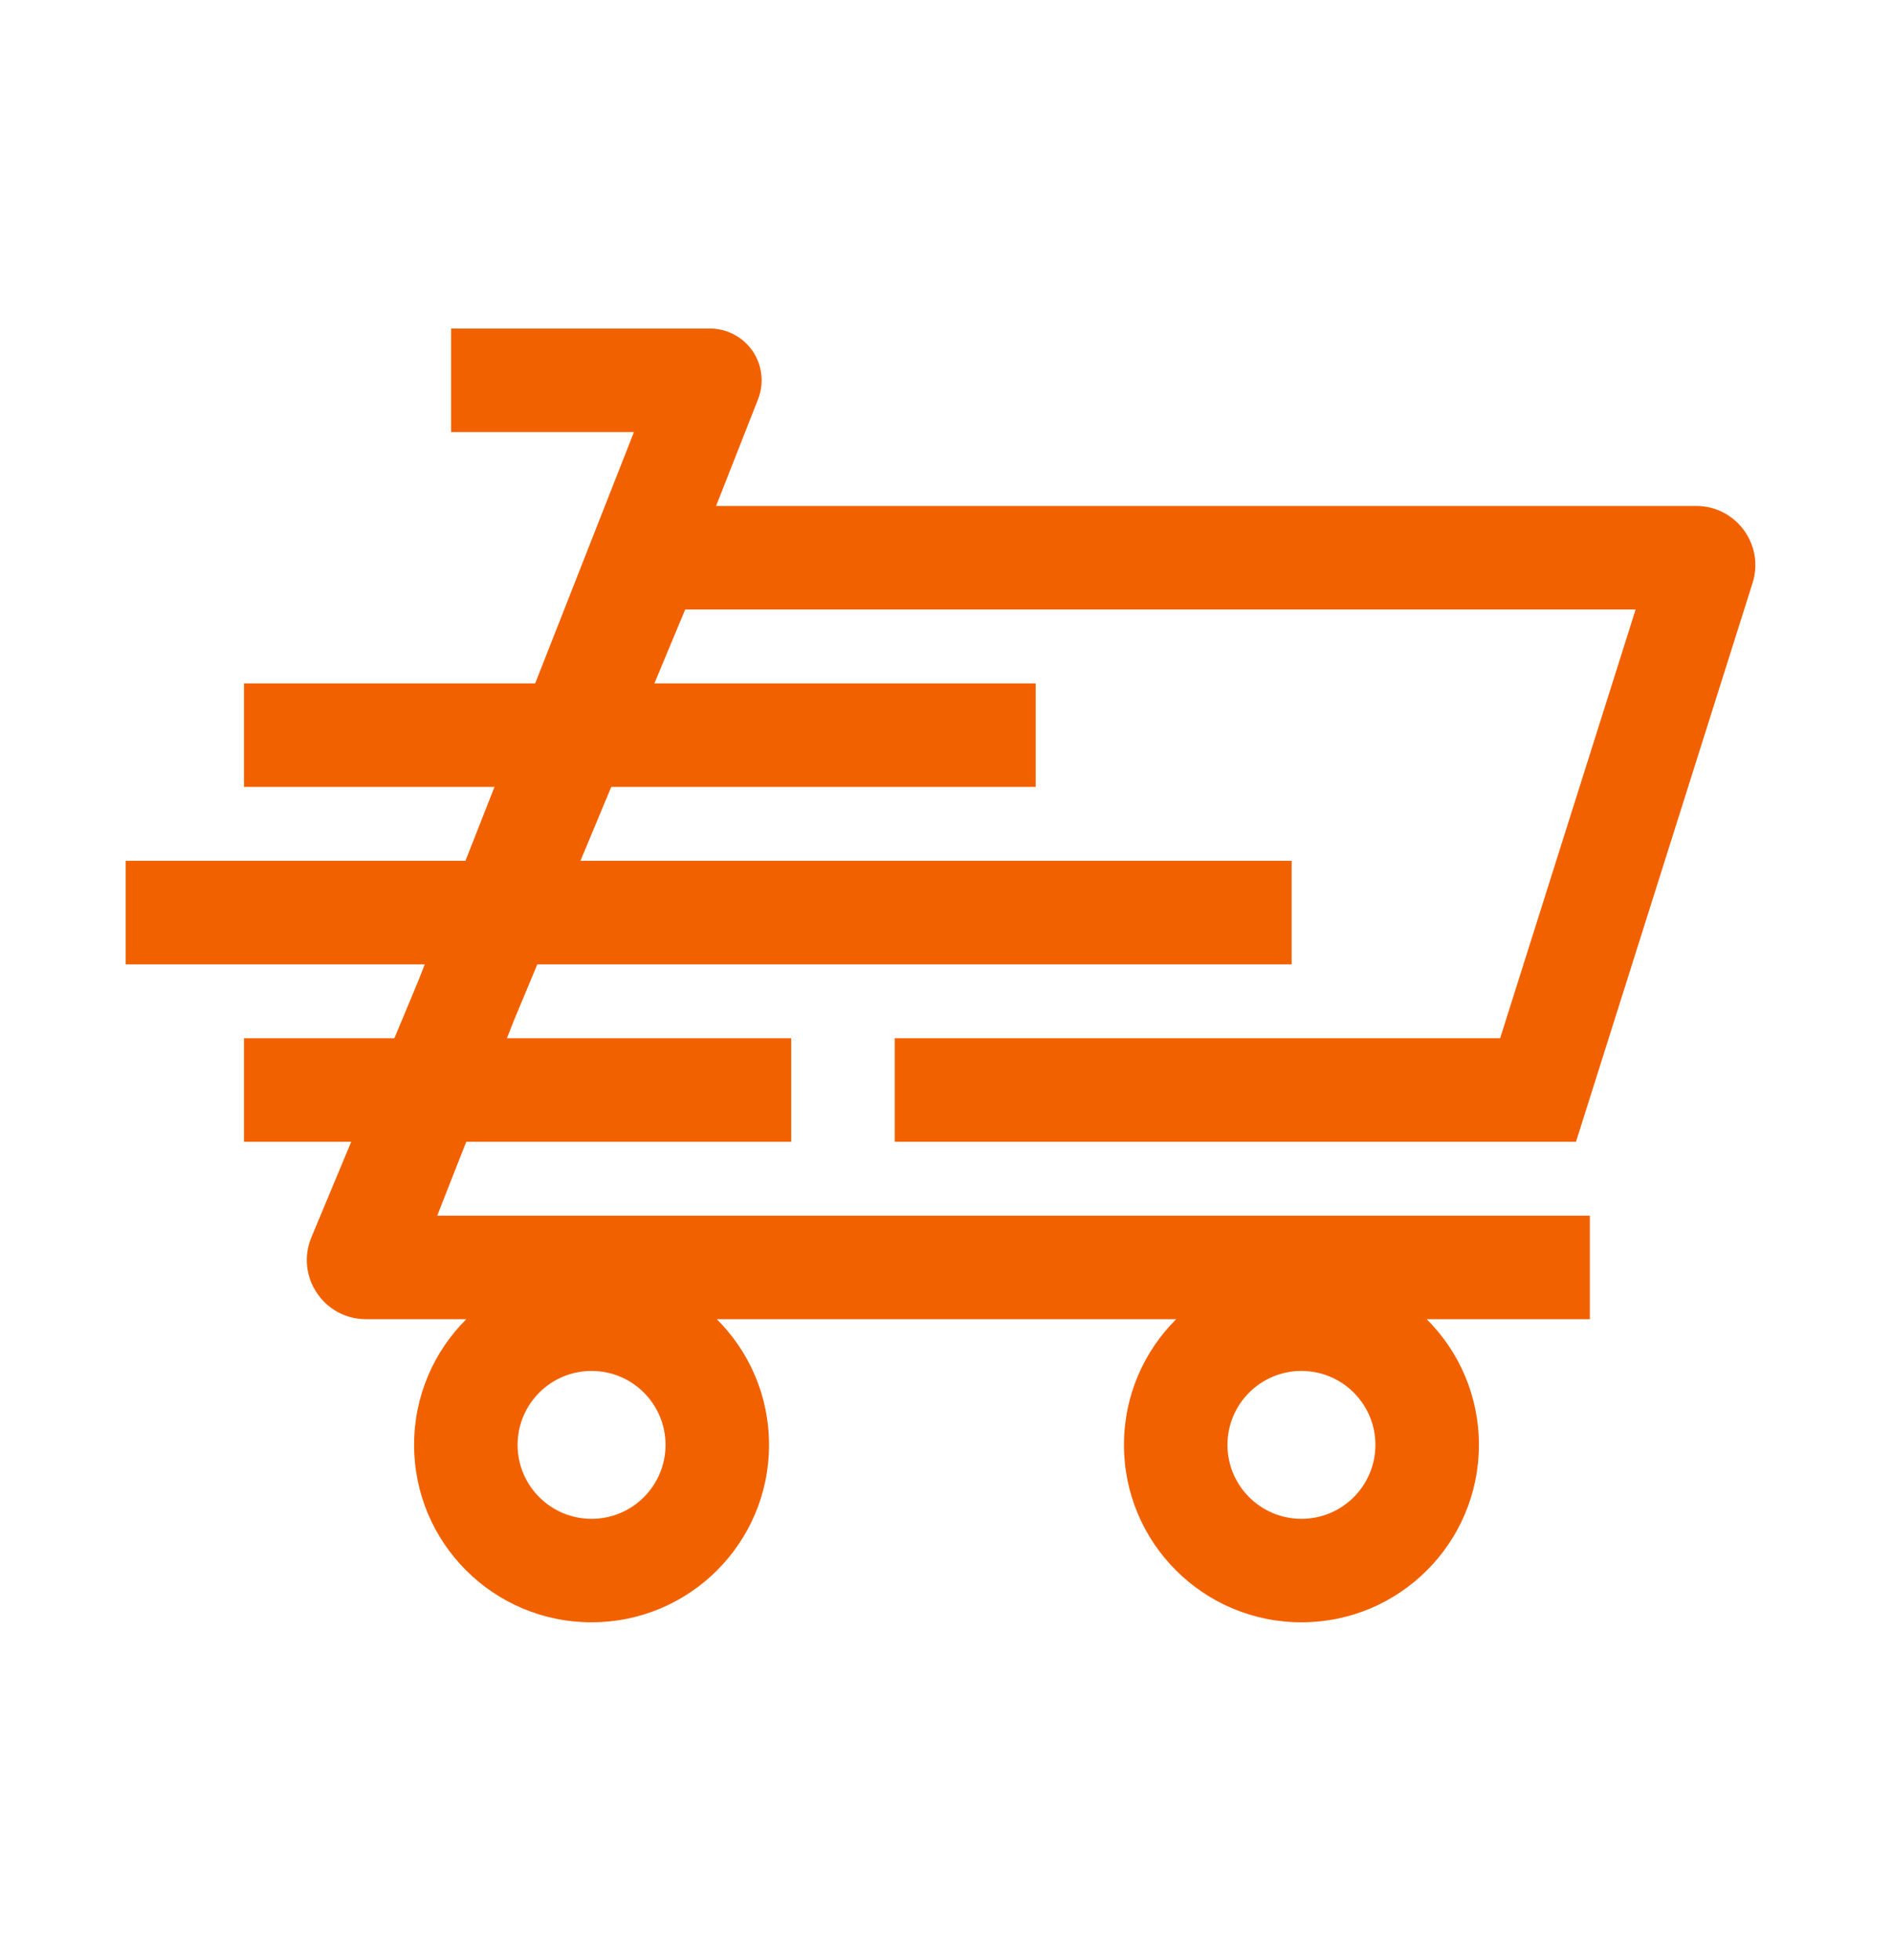 <svg width="28" height="29" viewBox="0 0 28 29" fill="none" xmlns="http://www.w3.org/2000/svg">
<g clip-path="url(#clip0_909:3493)">
<g clip-path="url(#clip1_909:3493)">
<path fill-rule="evenodd" clip-rule="evenodd" d="M3.609 10.11H15.319V11.642H3.609V10.11ZM3.609 15.36H11.703V16.892H3.609V15.36ZM19.105 12.735H1.859V14.267H19.105V12.735Z" fill="#F26100"/>
</g>
<path fill-rule="evenodd" clip-rule="evenodd" d="M10.5 4.86H6.672V6.392H9.377L6.181 14.526L4.606 18.305C4.366 18.881 4.79 19.517 5.414 19.517H6.897C6.42 19.992 6.125 20.649 6.125 21.376C6.125 22.826 7.3 24.001 8.75 24.001C10.2 24.001 11.375 22.826 11.375 21.376C11.375 20.649 11.08 19.992 10.603 19.517H17.397C16.92 19.992 16.625 20.649 16.625 21.376C16.625 22.826 17.8 24.001 19.25 24.001C20.7 24.001 21.875 22.826 21.875 21.376C21.875 20.649 21.58 19.992 21.103 19.517H23.516V17.985H6.467L7.6 15.101L10.135 9.017H24.193L22.189 15.36H13.234V16.892H23.311L25.923 8.624C26.101 8.06 25.68 7.485 25.088 7.485H10.592L11.213 5.906C11.305 5.67 11.275 5.404 11.133 5.195C10.99 4.986 10.753 4.86 10.5 4.86ZM8.75 22.47C9.354 22.47 9.844 21.98 9.844 21.376C9.844 20.772 9.354 20.282 8.75 20.282C8.146 20.282 7.656 20.772 7.656 21.376C7.656 21.98 8.146 22.47 8.75 22.47ZM20.344 21.376C20.344 21.98 19.854 22.47 19.25 22.47C18.646 22.47 18.156 21.98 18.156 21.376C18.156 20.772 18.646 20.282 19.25 20.282C19.854 20.282 20.344 20.772 20.344 21.376Z" fill="#F26100"/>
</g>
<defs>
<clipPath id="clip0_909:3493">
<rect width="28" height="28" fill="white" transform="translate(0 0.376)"/>
</clipPath>
<clipPath id="clip1_909:3493">
<rect width="24.5" height="19.25" fill="white" transform="translate(1.75 4.751)"/>
</clipPath>
</defs>
</svg>

